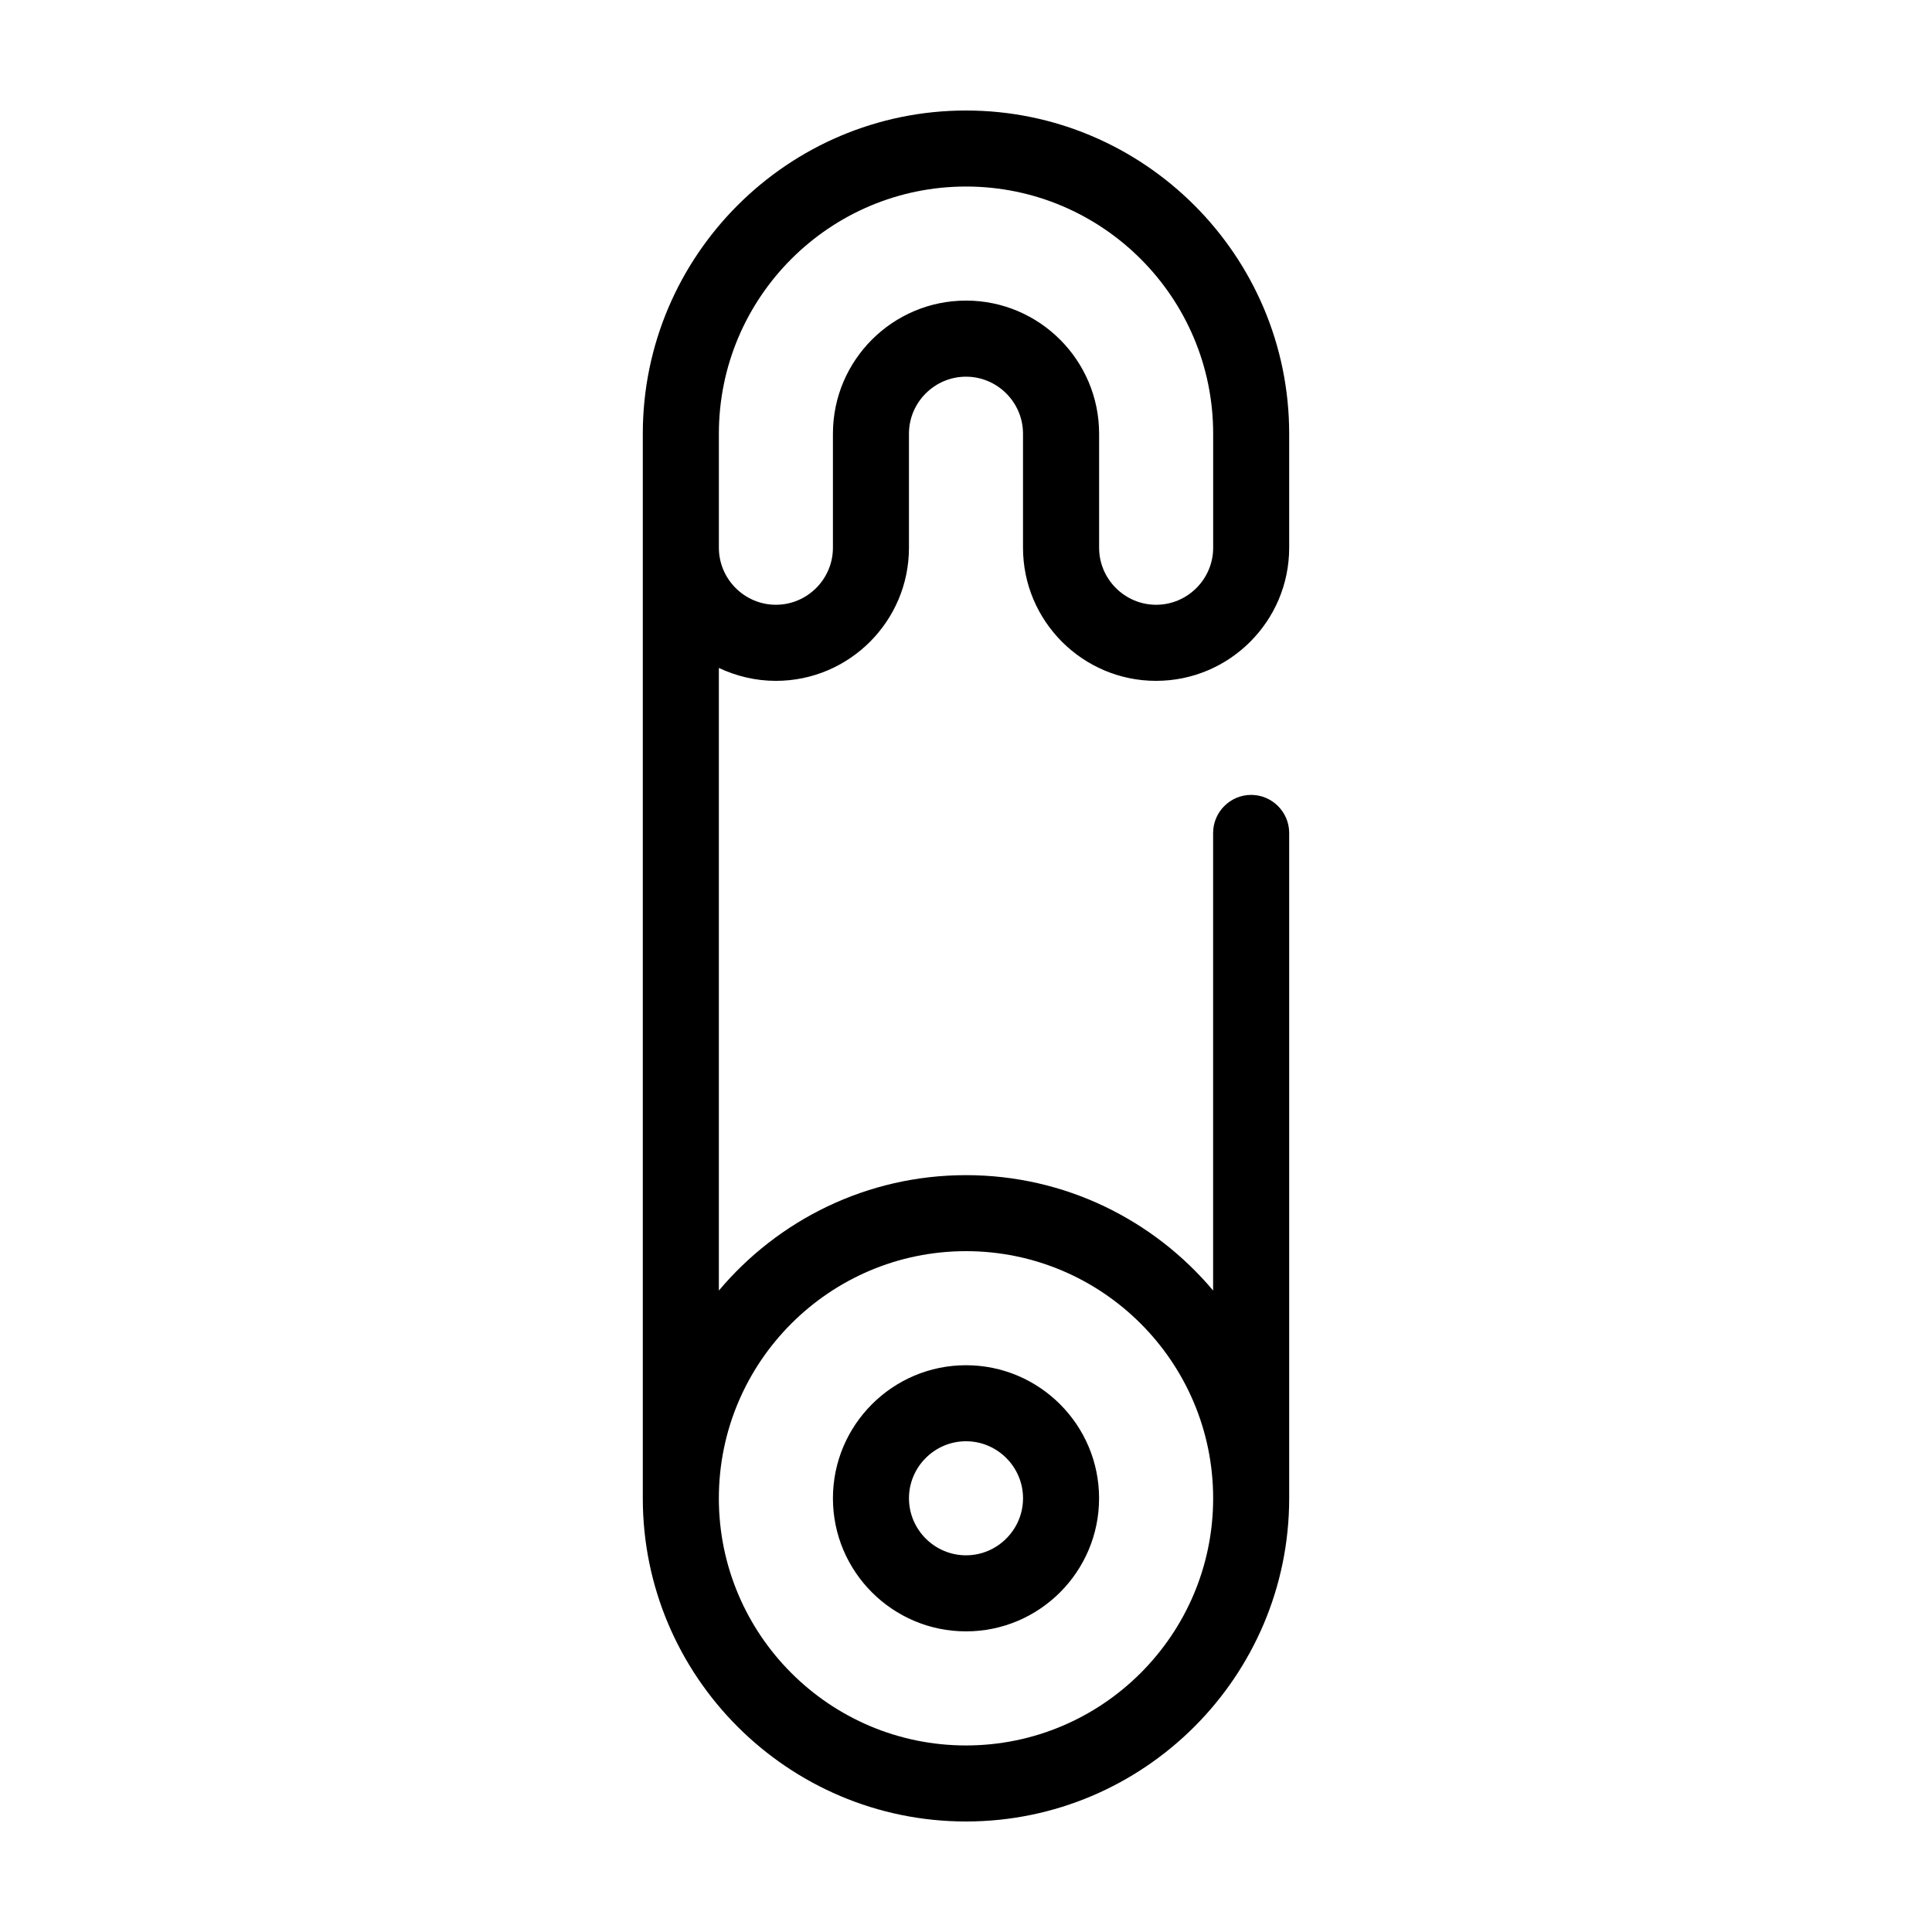 <?xml version="1.0" encoding="UTF-8"?>
<!-- Uploaded to: SVG Repo, www.svgrepo.com, Generator: SVG Repo Mixer Tools -->
<svg fill="#000000" width="800px" height="800px" version="1.1" viewBox="144 144 512 512" xmlns="http://www.w3.org/2000/svg">
 <path d="m450.38 324.43c19.445 0 35.266-15.82 35.266-35.266v-30.23c0-47.207-38.441-85.648-85.648-85.648-47.207 0-85.648 38.441-85.648 85.648v282.13c0 47.207 38.441 85.648 85.648 85.648 47.207 0 85.648-38.441 85.648-85.648v-176.33c0-5.543-4.535-10.078-10.078-10.078-5.543 0-10.078 4.535-10.078 10.078v121.27c-15.715-18.688-39.242-30.578-65.488-30.578-26.25 0-49.777 11.891-65.496 30.582v-165c4.586 2.168 9.723 3.426 15.113 3.426 19.445 0 35.266-15.82 35.266-35.266v-30.23c0-8.312 6.801-15.113 15.113-15.113s15.113 6.801 15.113 15.113v30.23c0.004 19.449 15.824 35.266 35.27 35.266zm-50.379 151.14c36.125 0 65.496 29.371 65.496 65.496s-29.371 65.496-65.496 65.496-65.496-29.371-65.496-65.496 29.371-65.496 65.496-65.496zm0-251.91c-19.445 0-35.266 15.82-35.266 35.266v30.23c0 8.312-6.801 15.113-15.113 15.113s-15.113-6.801-15.113-15.113v-30.227c0-36.125 29.371-65.496 65.496-65.496s65.496 29.371 65.496 65.496v30.23c0 8.312-6.801 15.113-15.113 15.113s-15.113-6.801-15.113-15.113v-30.23c-0.008-19.449-15.828-35.27-35.273-35.27zm0 352.67c19.445 0 35.266-15.82 35.266-35.266 0-19.445-15.82-35.266-35.266-35.266s-35.266 15.82-35.266 35.266c-0.004 19.445 15.816 35.266 35.266 35.266zm0-50.383c8.312 0 15.113 6.801 15.113 15.113s-6.801 15.113-15.113 15.113-15.113-6.801-15.113-15.113c-0.004-8.309 6.801-15.113 15.113-15.113z"/>
</svg>
